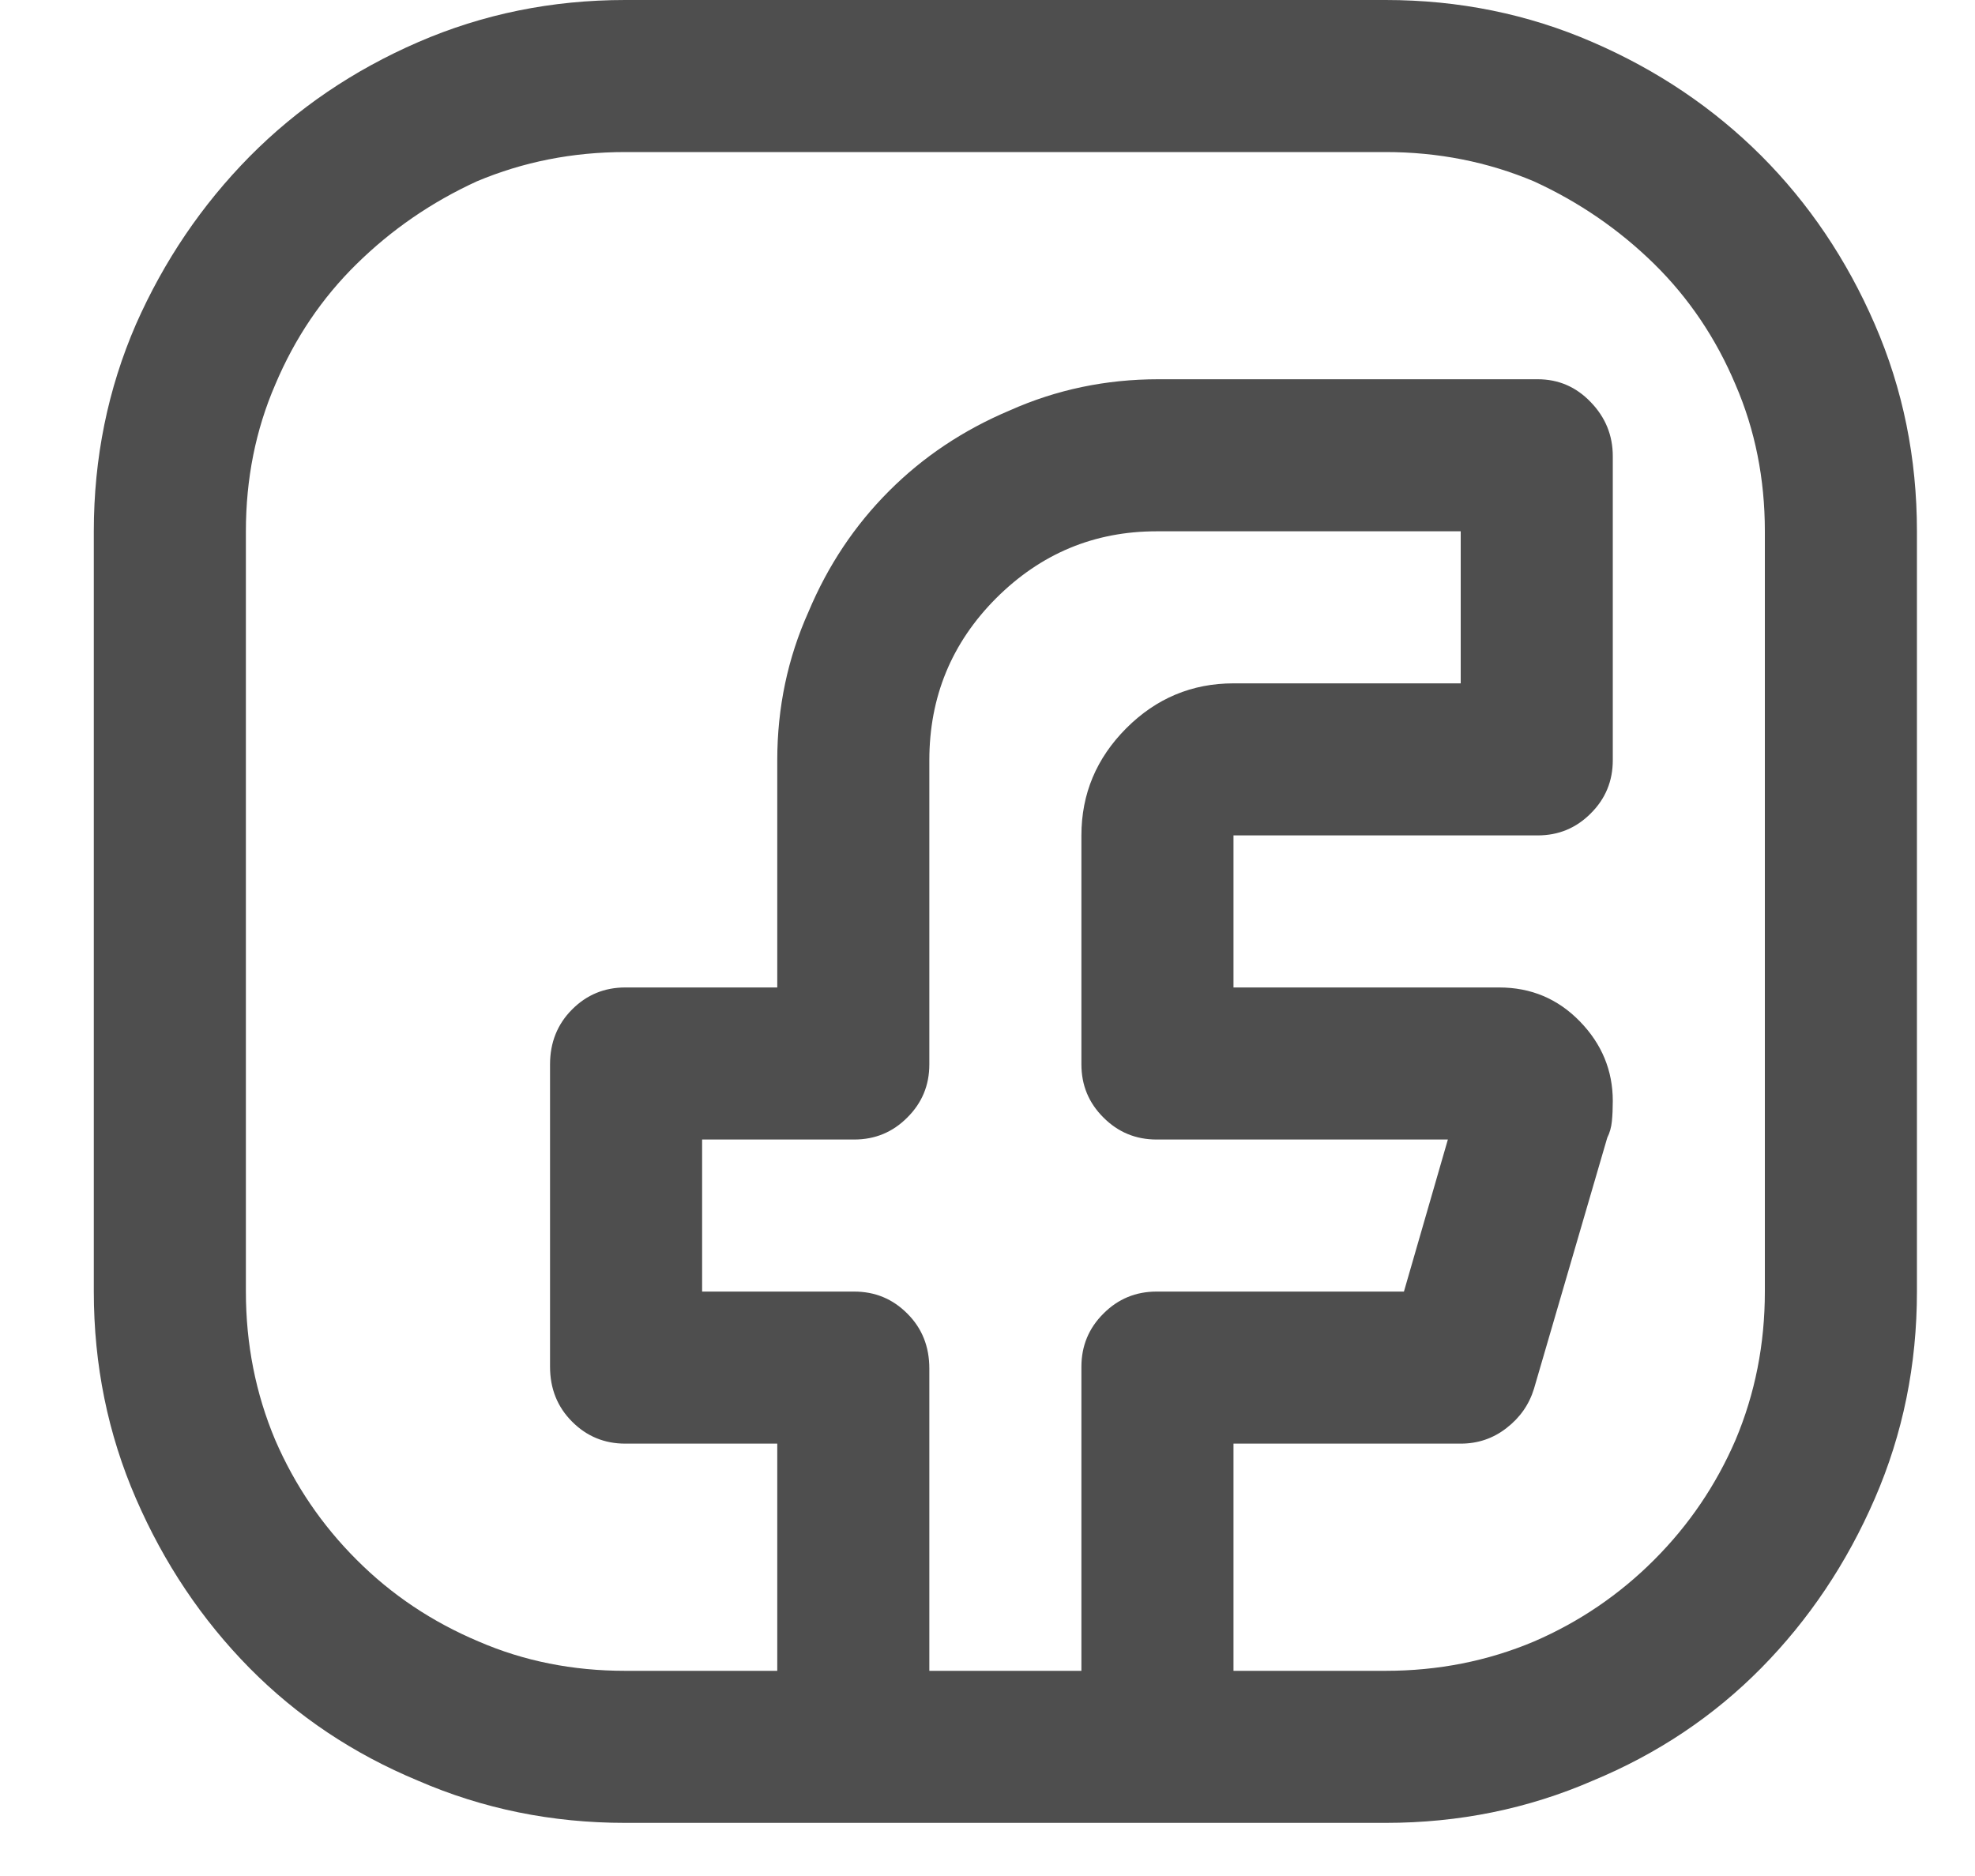 <?xml version="1.0" encoding="UTF-8"?> <svg xmlns="http://www.w3.org/2000/svg" width="20" height="19" viewBox="0 0 20 19" fill="none"><g clip-path="url(#clip0_375_2)"><path d="M17.872 13.081C17.872 13.613 17.773 14.114 17.575 14.584C17.377 15.042 17.102 15.447 16.75 15.799C16.397 16.152 15.992 16.427 15.534 16.625C15.064 16.823 14.563 16.922 14.031 16.922H12.491V14.621H14.792C14.965 14.621 15.12 14.569 15.256 14.463C15.392 14.358 15.485 14.225 15.534 14.065L16.276 11.523C16.301 11.473 16.317 11.417 16.323 11.355C16.329 11.294 16.332 11.226 16.332 11.151C16.332 10.842 16.221 10.573 15.998 10.344C15.775 10.115 15.503 10.001 15.182 10.001H12.491V8.461H15.571C15.782 8.461 15.961 8.387 16.109 8.238C16.258 8.09 16.332 7.91 16.332 7.7V4.62C16.332 4.41 16.258 4.227 16.109 4.073C15.961 3.918 15.782 3.841 15.571 3.841H11.73C11.199 3.841 10.698 3.946 10.227 4.156C9.757 4.354 9.349 4.626 9.003 4.973C8.657 5.319 8.384 5.727 8.187 6.197C7.976 6.667 7.871 7.168 7.871 7.7V10.001H6.331C6.121 10.001 5.941 10.075 5.793 10.224C5.645 10.372 5.57 10.558 5.57 10.78V13.842C5.57 14.065 5.645 14.25 5.793 14.398C5.941 14.547 6.121 14.621 6.331 14.621H7.871V16.922H6.331C5.799 16.922 5.304 16.823 4.847 16.625C4.377 16.427 3.965 16.152 3.613 15.799C3.26 15.447 2.985 15.042 2.787 14.584C2.589 14.114 2.49 13.613 2.49 13.081V5.381C2.49 4.849 2.589 4.354 2.787 3.896C2.985 3.426 3.26 3.018 3.613 2.672C3.965 2.326 4.37 2.047 4.828 1.837C5.298 1.639 5.799 1.54 6.331 1.54H14.031C14.563 1.54 15.064 1.639 15.534 1.837C15.992 2.047 16.397 2.326 16.75 2.672C17.102 3.018 17.377 3.426 17.575 3.896C17.773 4.354 17.872 4.849 17.872 5.381V13.081ZM9.411 13.86C9.411 13.638 9.337 13.452 9.188 13.304C9.04 13.155 8.861 13.081 8.65 13.081H7.11V11.541H8.65C8.861 11.541 9.04 11.467 9.188 11.318C9.337 11.17 9.411 10.991 9.411 10.78V7.7C9.411 7.057 9.637 6.51 10.088 6.058C10.54 5.607 11.081 5.381 11.712 5.381H14.792V6.921H12.491C12.071 6.921 11.709 7.072 11.406 7.375C11.103 7.679 10.951 8.04 10.951 8.461V10.78C10.951 10.991 11.025 11.17 11.174 11.318C11.322 11.467 11.502 11.541 11.712 11.541H14.662L14.217 13.081H11.712C11.502 13.081 11.322 13.155 11.174 13.304C11.025 13.452 10.951 13.632 10.951 13.842V16.922H9.411V13.86ZM14.031 0H6.331C5.589 0 4.89 0.142 4.234 0.427C3.579 0.711 3.01 1.098 2.527 1.586C2.045 2.075 1.661 2.641 1.377 3.284C1.092 3.94 0.95 4.639 0.95 5.381V13.081C0.95 13.823 1.092 14.522 1.377 15.178C1.661 15.833 2.045 16.405 2.527 16.894C3.01 17.383 3.579 17.763 4.234 18.035C4.89 18.32 5.589 18.462 6.331 18.462H14.031C14.773 18.462 15.472 18.32 16.128 18.035C16.784 17.763 17.352 17.383 17.835 16.894C18.317 16.405 18.701 15.833 18.985 15.178C19.27 14.522 19.412 13.823 19.412 13.081V5.381C19.412 4.639 19.27 3.94 18.985 3.284C18.701 2.629 18.317 2.06 17.835 1.577C17.352 1.095 16.784 0.711 16.128 0.427C15.472 0.142 14.773 0 14.031 0Z" fill="#4E4E4E"></path></g><defs><clipPath id="clip0_375_2"><rect width="19" height="19" fill="white" transform="matrix(1 0 0 -1 0.95 19)"></rect></clipPath></defs></svg> 